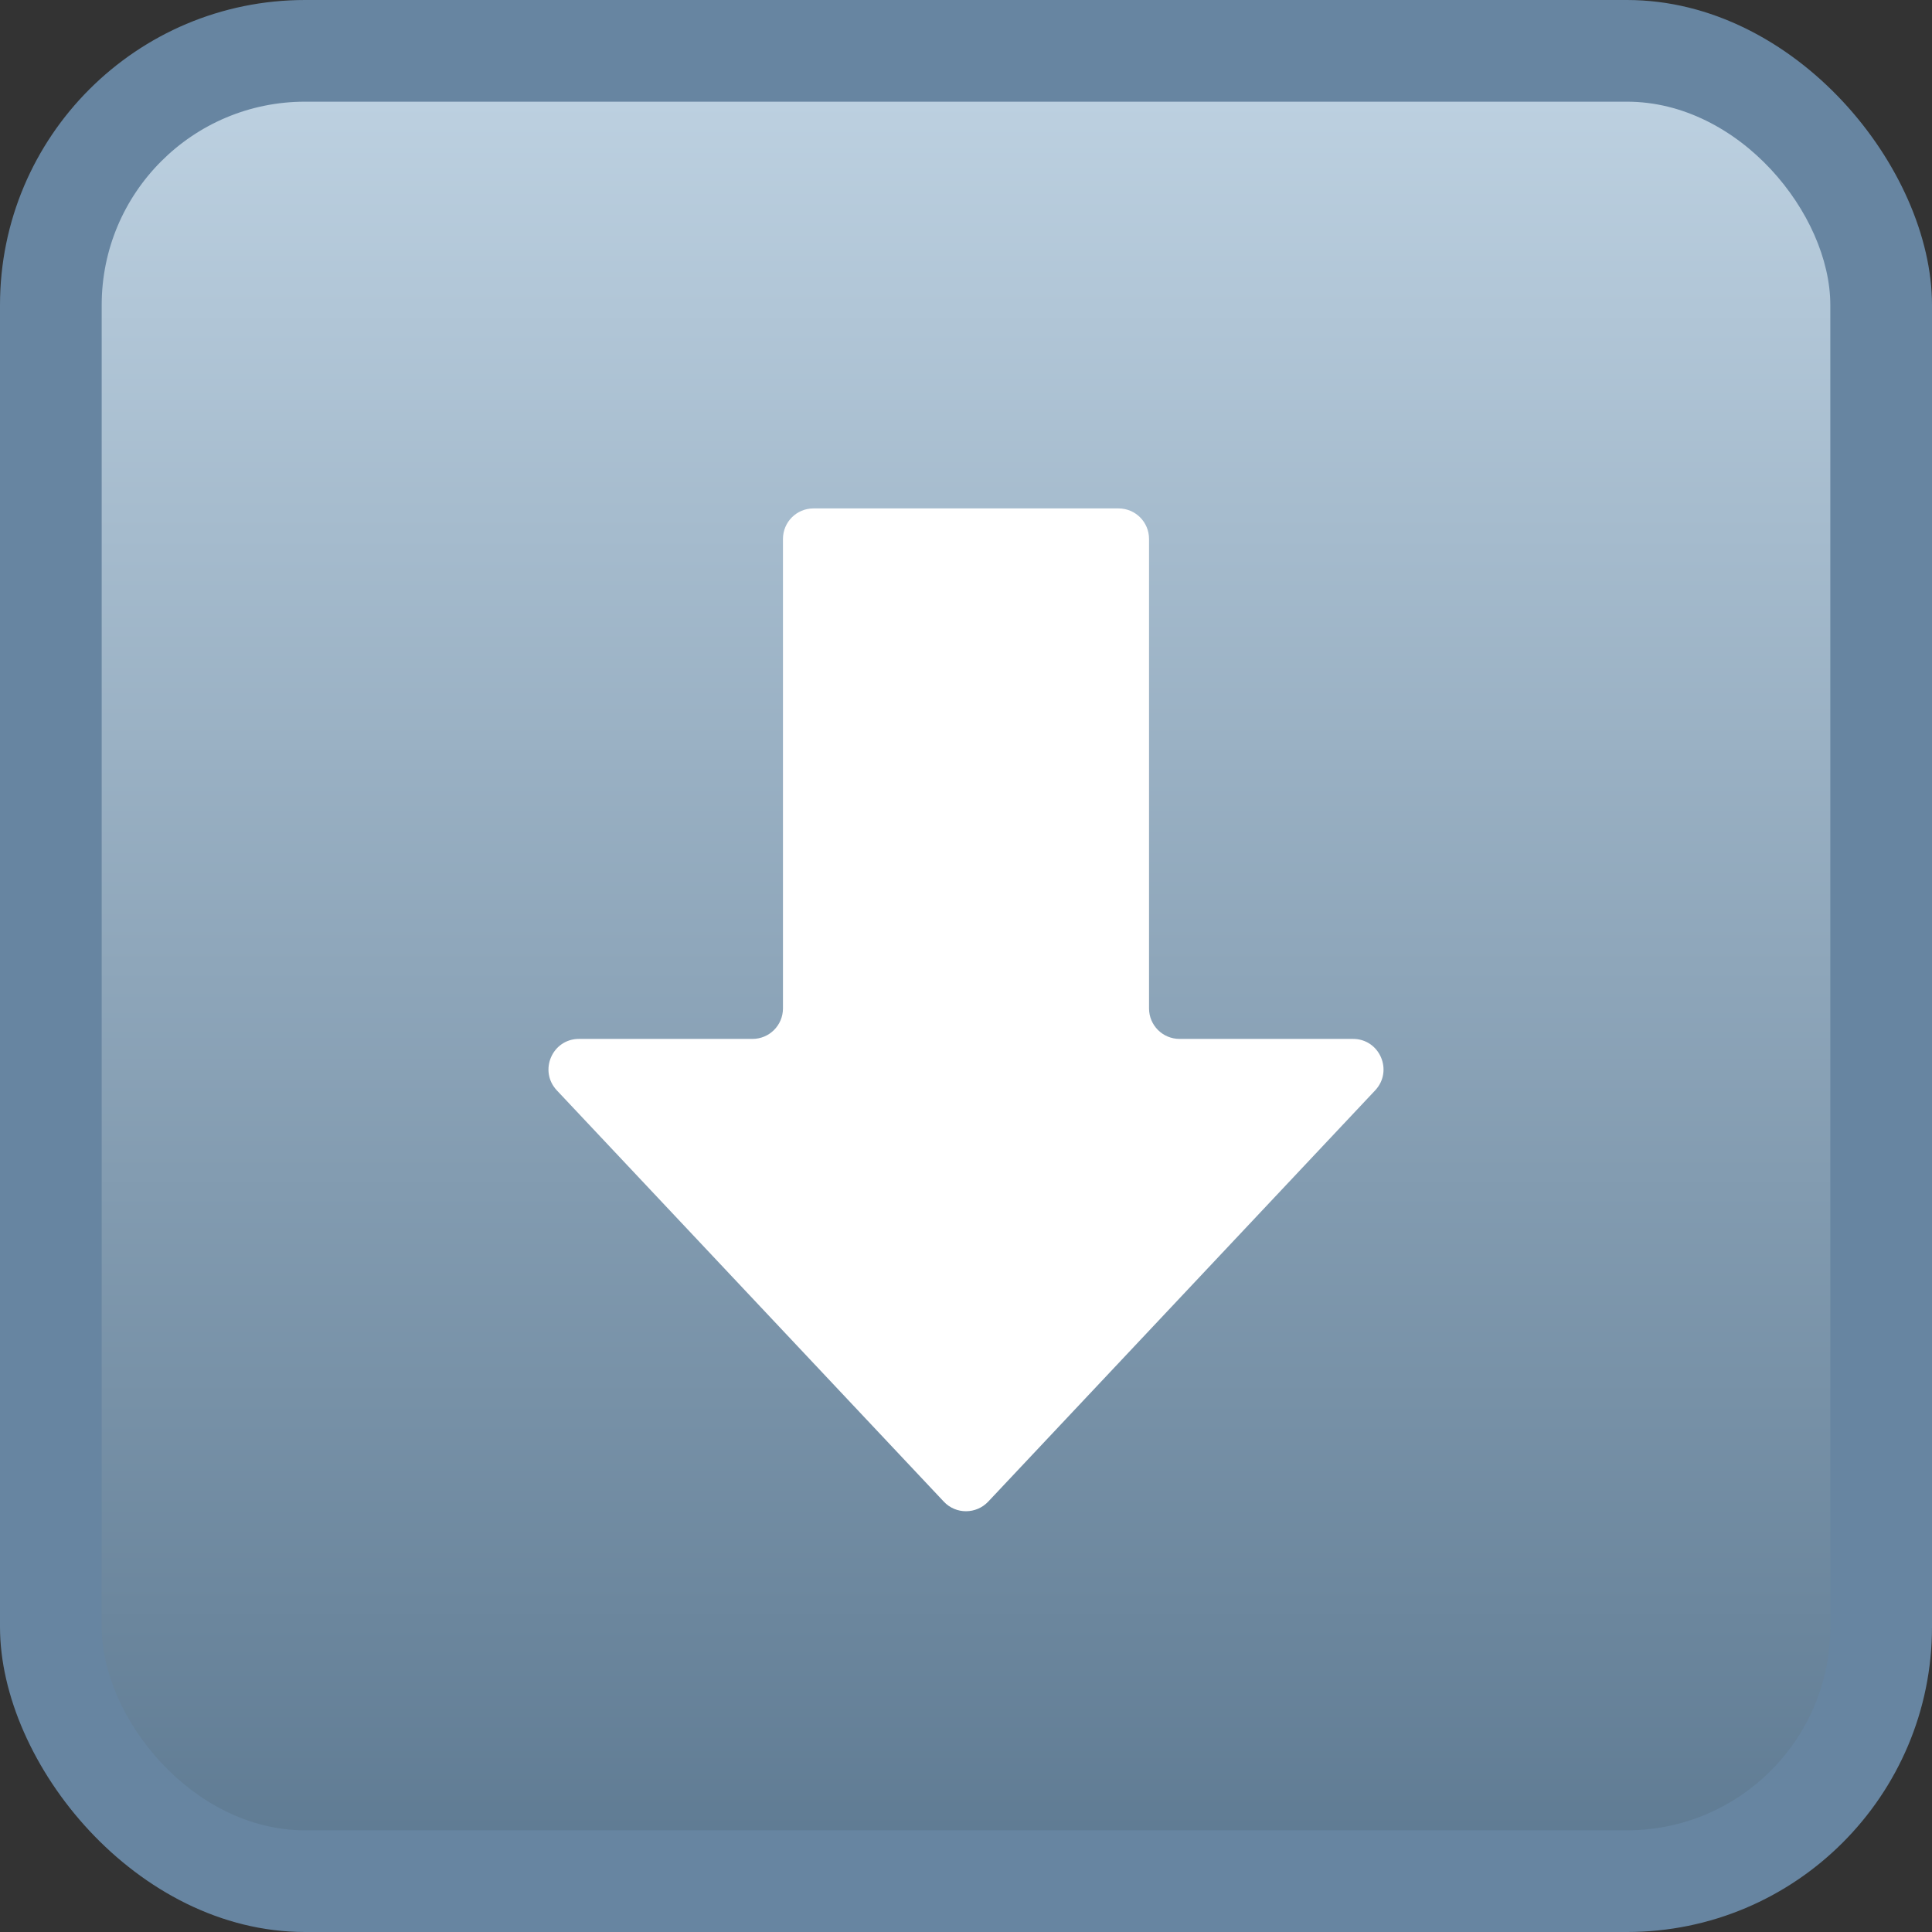 <svg width="19" height="19" viewBox="0 0 19 19" fill="none" xmlns="http://www.w3.org/2000/svg">
<rect x="0" y="0" width="19" height="19" fill="#333333" stroke="none"/>
<rect width="19" height="19" rx="3" fill="#6785A1"/>
<rect x="1" y="1" width="17" height="17" rx="2" fill="url(#paint0_linear_206_630)"/>
<path d="M9.282 14.768L5.476 10.723C5.296 10.531 5.431 10.217 5.694 10.217L7.4 10.217C7.566 10.217 7.7 10.083 7.7 9.917L7.7 5.3C7.7 5.134 7.834 5 8 5L11 5C11.166 5 11.3 5.134 11.3 5.3L11.3 9.917C11.3 10.083 11.434 10.217 11.6 10.217L13.306 10.217C13.569 10.217 13.704 10.531 13.524 10.723L9.719 14.767C9.601 14.893 9.4 14.894 9.282 14.768Z" fill="white"/>
<defs>
<linearGradient id="paint0_linear_206_630" x1="9.5" y1="1" x2="9.5" y2="18" gradientUnits="userSpaceOnUse">
<stop stop-color="#BCD0E0"/>
<stop offset="1" stop-color="#607C94"/>
</linearGradient>
</defs>
</svg>
